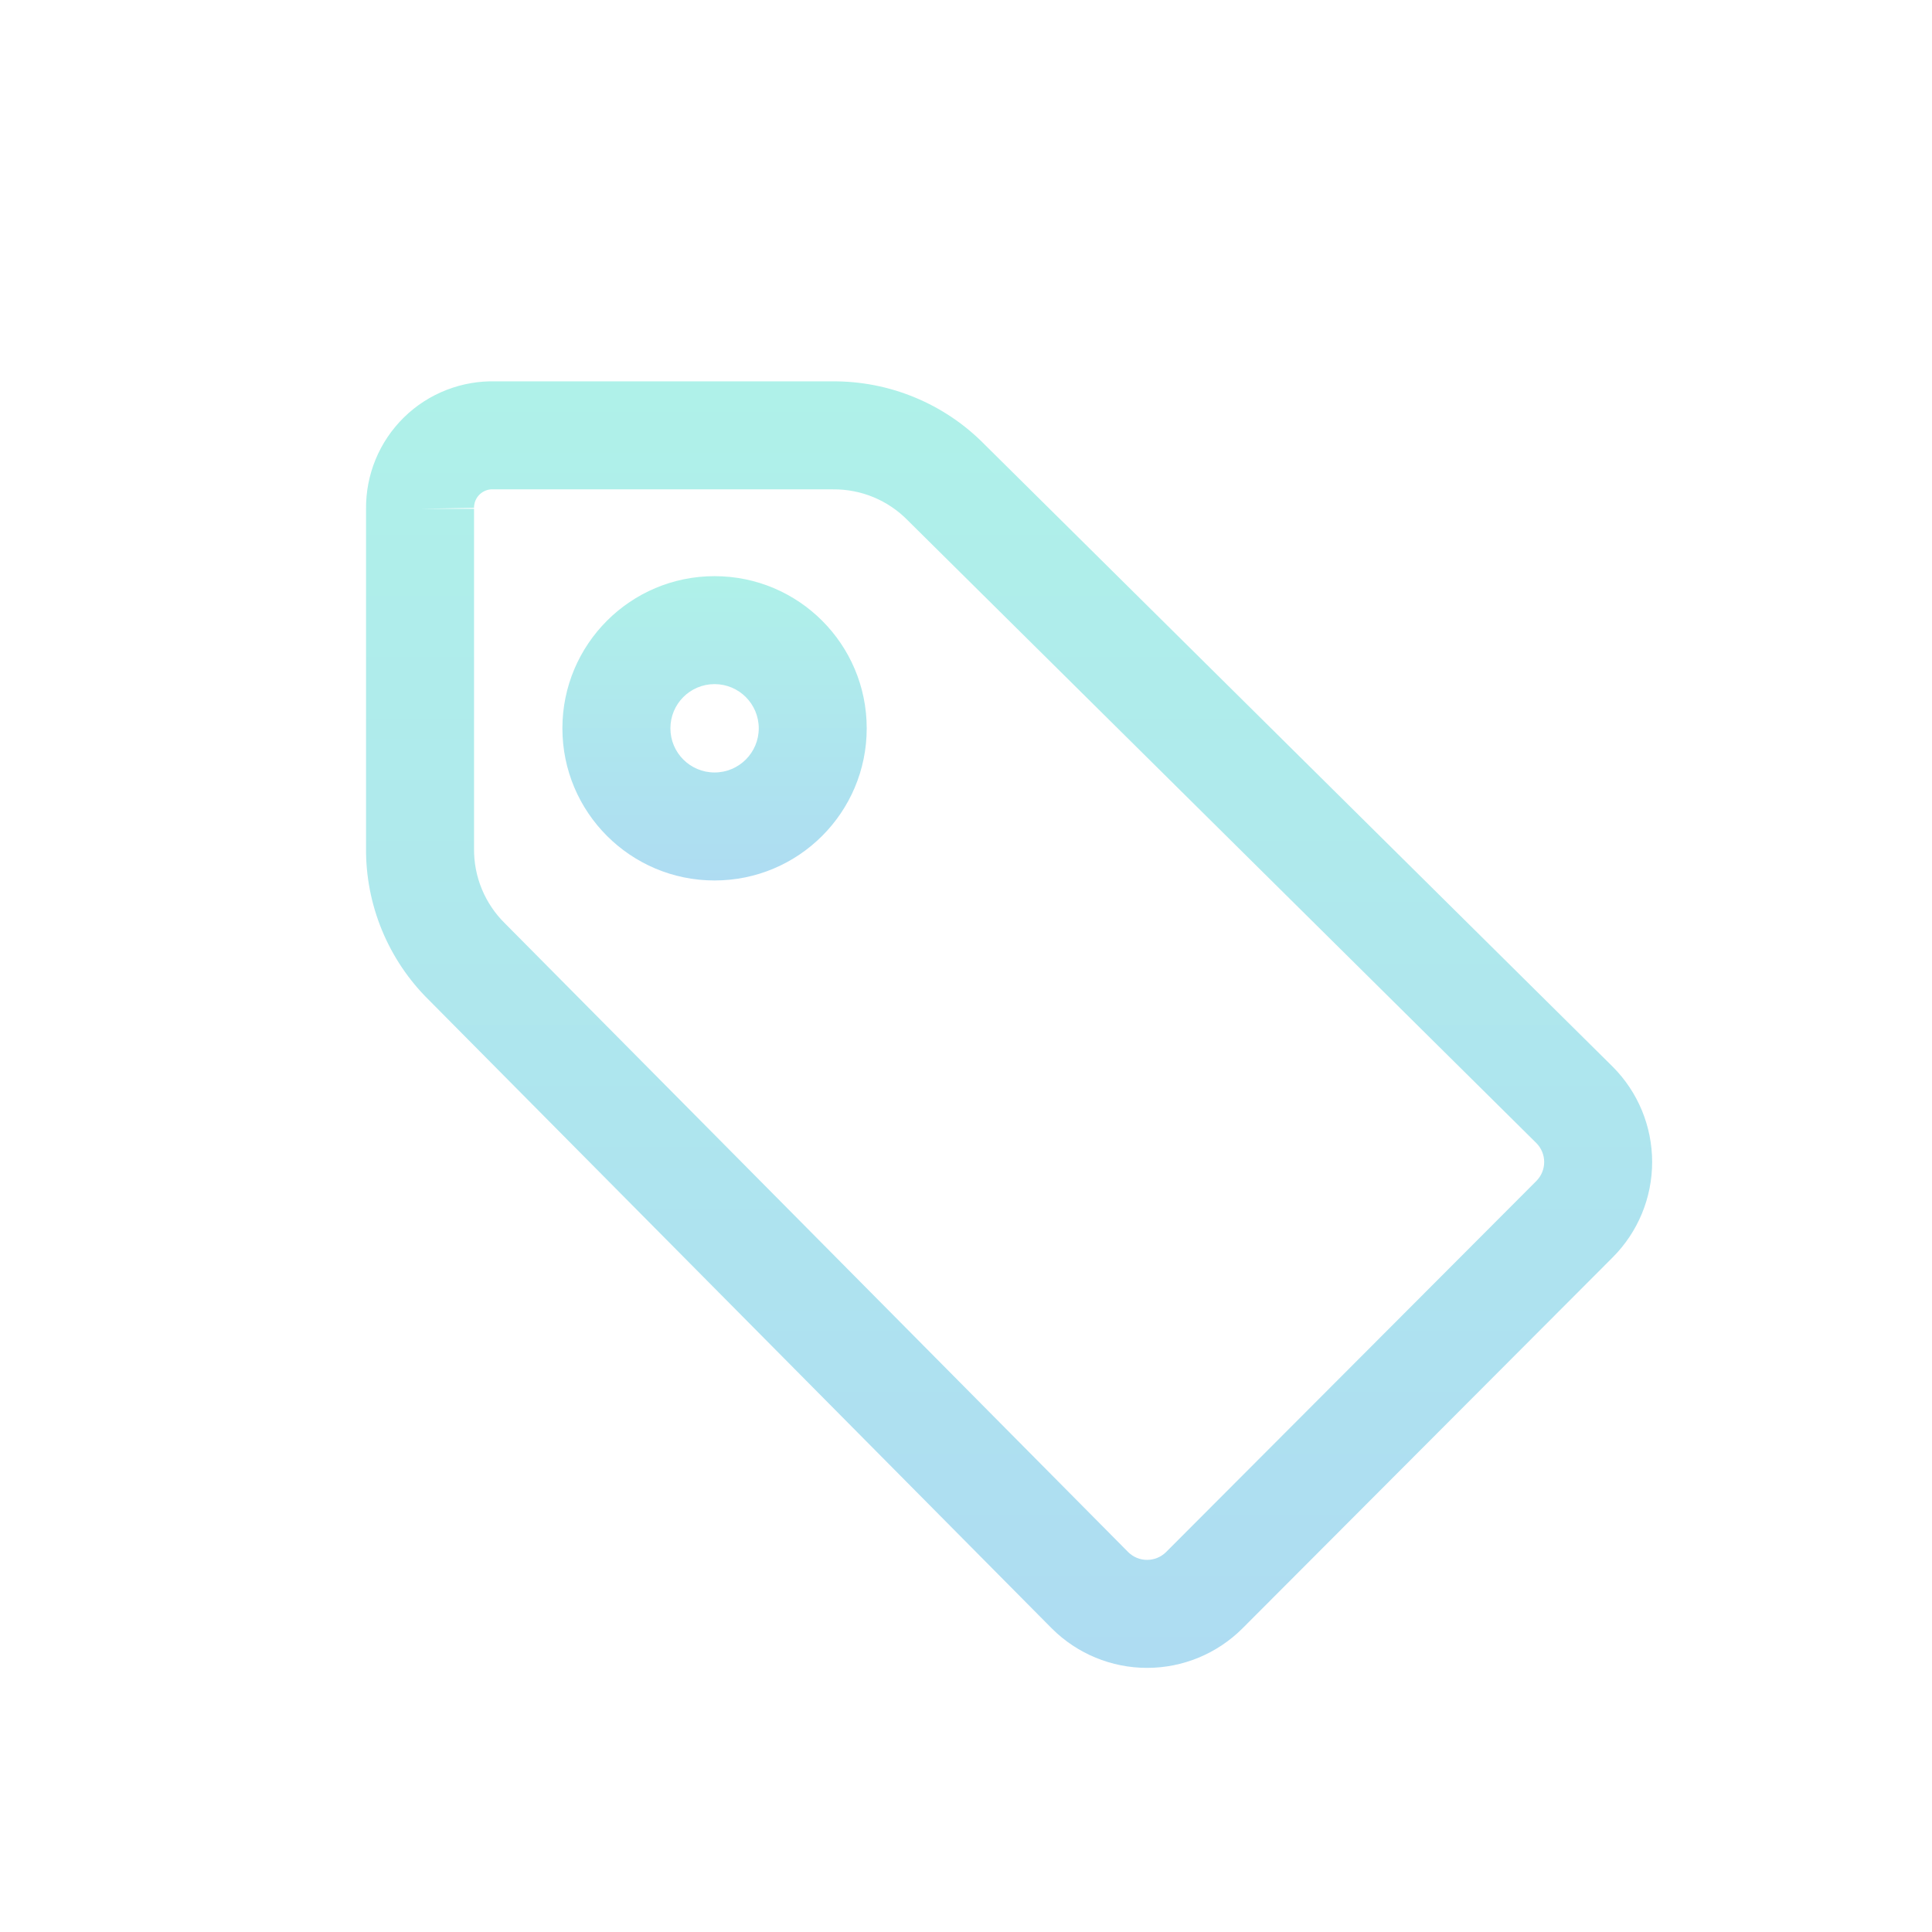 <?xml version="1.0" encoding="UTF-8"?>
<svg viewBox="0 0 41 41" fill="none" xmlns="http://www.w3.org/2000/svg">
<path fill-rule="evenodd" clip-rule="evenodd" d="M10.525 8.093H17.658C18.26 8.088 18.857 8.203 19.413 8.434C19.968 8.663 20.471 9.002 20.893 9.431L34.225 22.638C34.761 23.175 35.061 23.902 35.061 24.66C35.061 25.418 34.761 26.145 34.225 26.682L26.365 34.559C25.828 35.094 25.101 35.395 24.343 35.395C23.585 35.395 22.858 35.094 22.322 34.559L22.317 34.554L9.106 21.226C8.676 20.804 8.336 20.298 8.106 19.741C7.876 19.183 7.761 18.585 7.768 17.982V10.806C7.764 10.445 7.832 10.088 7.969 9.754C8.107 9.417 8.313 9.112 8.573 8.857C8.833 8.602 9.143 8.403 9.483 8.272C9.815 8.144 10.169 8.083 10.525 8.093ZM8.914 10.798H10.06V17.989L10.06 18.004C10.056 18.3 10.112 18.594 10.225 18.867C10.338 19.141 10.505 19.389 10.716 19.596L10.728 19.608L23.94 32.936C23.941 32.937 23.941 32.938 23.942 32.938C24.049 33.044 24.193 33.103 24.343 33.103C24.494 33.103 24.639 33.043 24.746 32.937C24.746 32.937 24.746 32.937 24.746 32.937L32.603 25.063C32.71 24.956 32.77 24.811 32.77 24.66C32.77 24.51 32.71 24.365 32.605 24.259C32.604 24.258 32.604 24.258 32.603 24.257L19.274 11.053L19.262 11.041C19.056 10.831 18.809 10.664 18.537 10.551C18.264 10.438 17.971 10.382 17.677 10.385L17.664 10.385H10.506C10.491 10.385 10.477 10.385 10.462 10.384C10.409 10.382 10.357 10.391 10.308 10.41C10.259 10.429 10.214 10.458 10.176 10.495C10.139 10.531 10.109 10.576 10.089 10.624C10.069 10.673 10.059 10.725 10.06 10.778L8.914 10.798Z" fill="url(#paint0_linear_1924_5939)"/>
<path fill-rule="evenodd" clip-rule="evenodd" d="M15.164 14.518C14.646 14.518 14.227 14.938 14.227 15.456C14.227 15.974 14.646 16.393 15.164 16.393C15.682 16.393 16.102 15.974 16.102 15.456C16.102 14.938 15.682 14.518 15.164 14.518ZM11.935 15.456C11.935 13.673 13.381 12.227 15.164 12.227C16.948 12.227 18.393 13.673 18.393 15.456C18.393 17.239 16.948 18.685 15.164 18.685C13.381 18.685 11.935 17.239 11.935 15.456Z" fill="url(#paint1_linear_1924_5939)"/>
<defs>
<linearGradient id="paint0_linear_1924_5939" x1="21.415" y1="8.092" x2="21.415" y2="35.395" gradientUnits="userSpaceOnUse">
<stop stop-color="#AFF1E9"/>
<stop offset="1" stop-color="#AEDCF2"/>
</linearGradient>
<linearGradient id="paint1_linear_1924_5939" x1="15.164" y1="12.227" x2="15.164" y2="18.685" gradientUnits="userSpaceOnUse">
<stop stop-color="#AFF1E9"/>
<stop offset="1" stop-color="#AEDCF2"/>
</linearGradient>
</defs>
</svg>
